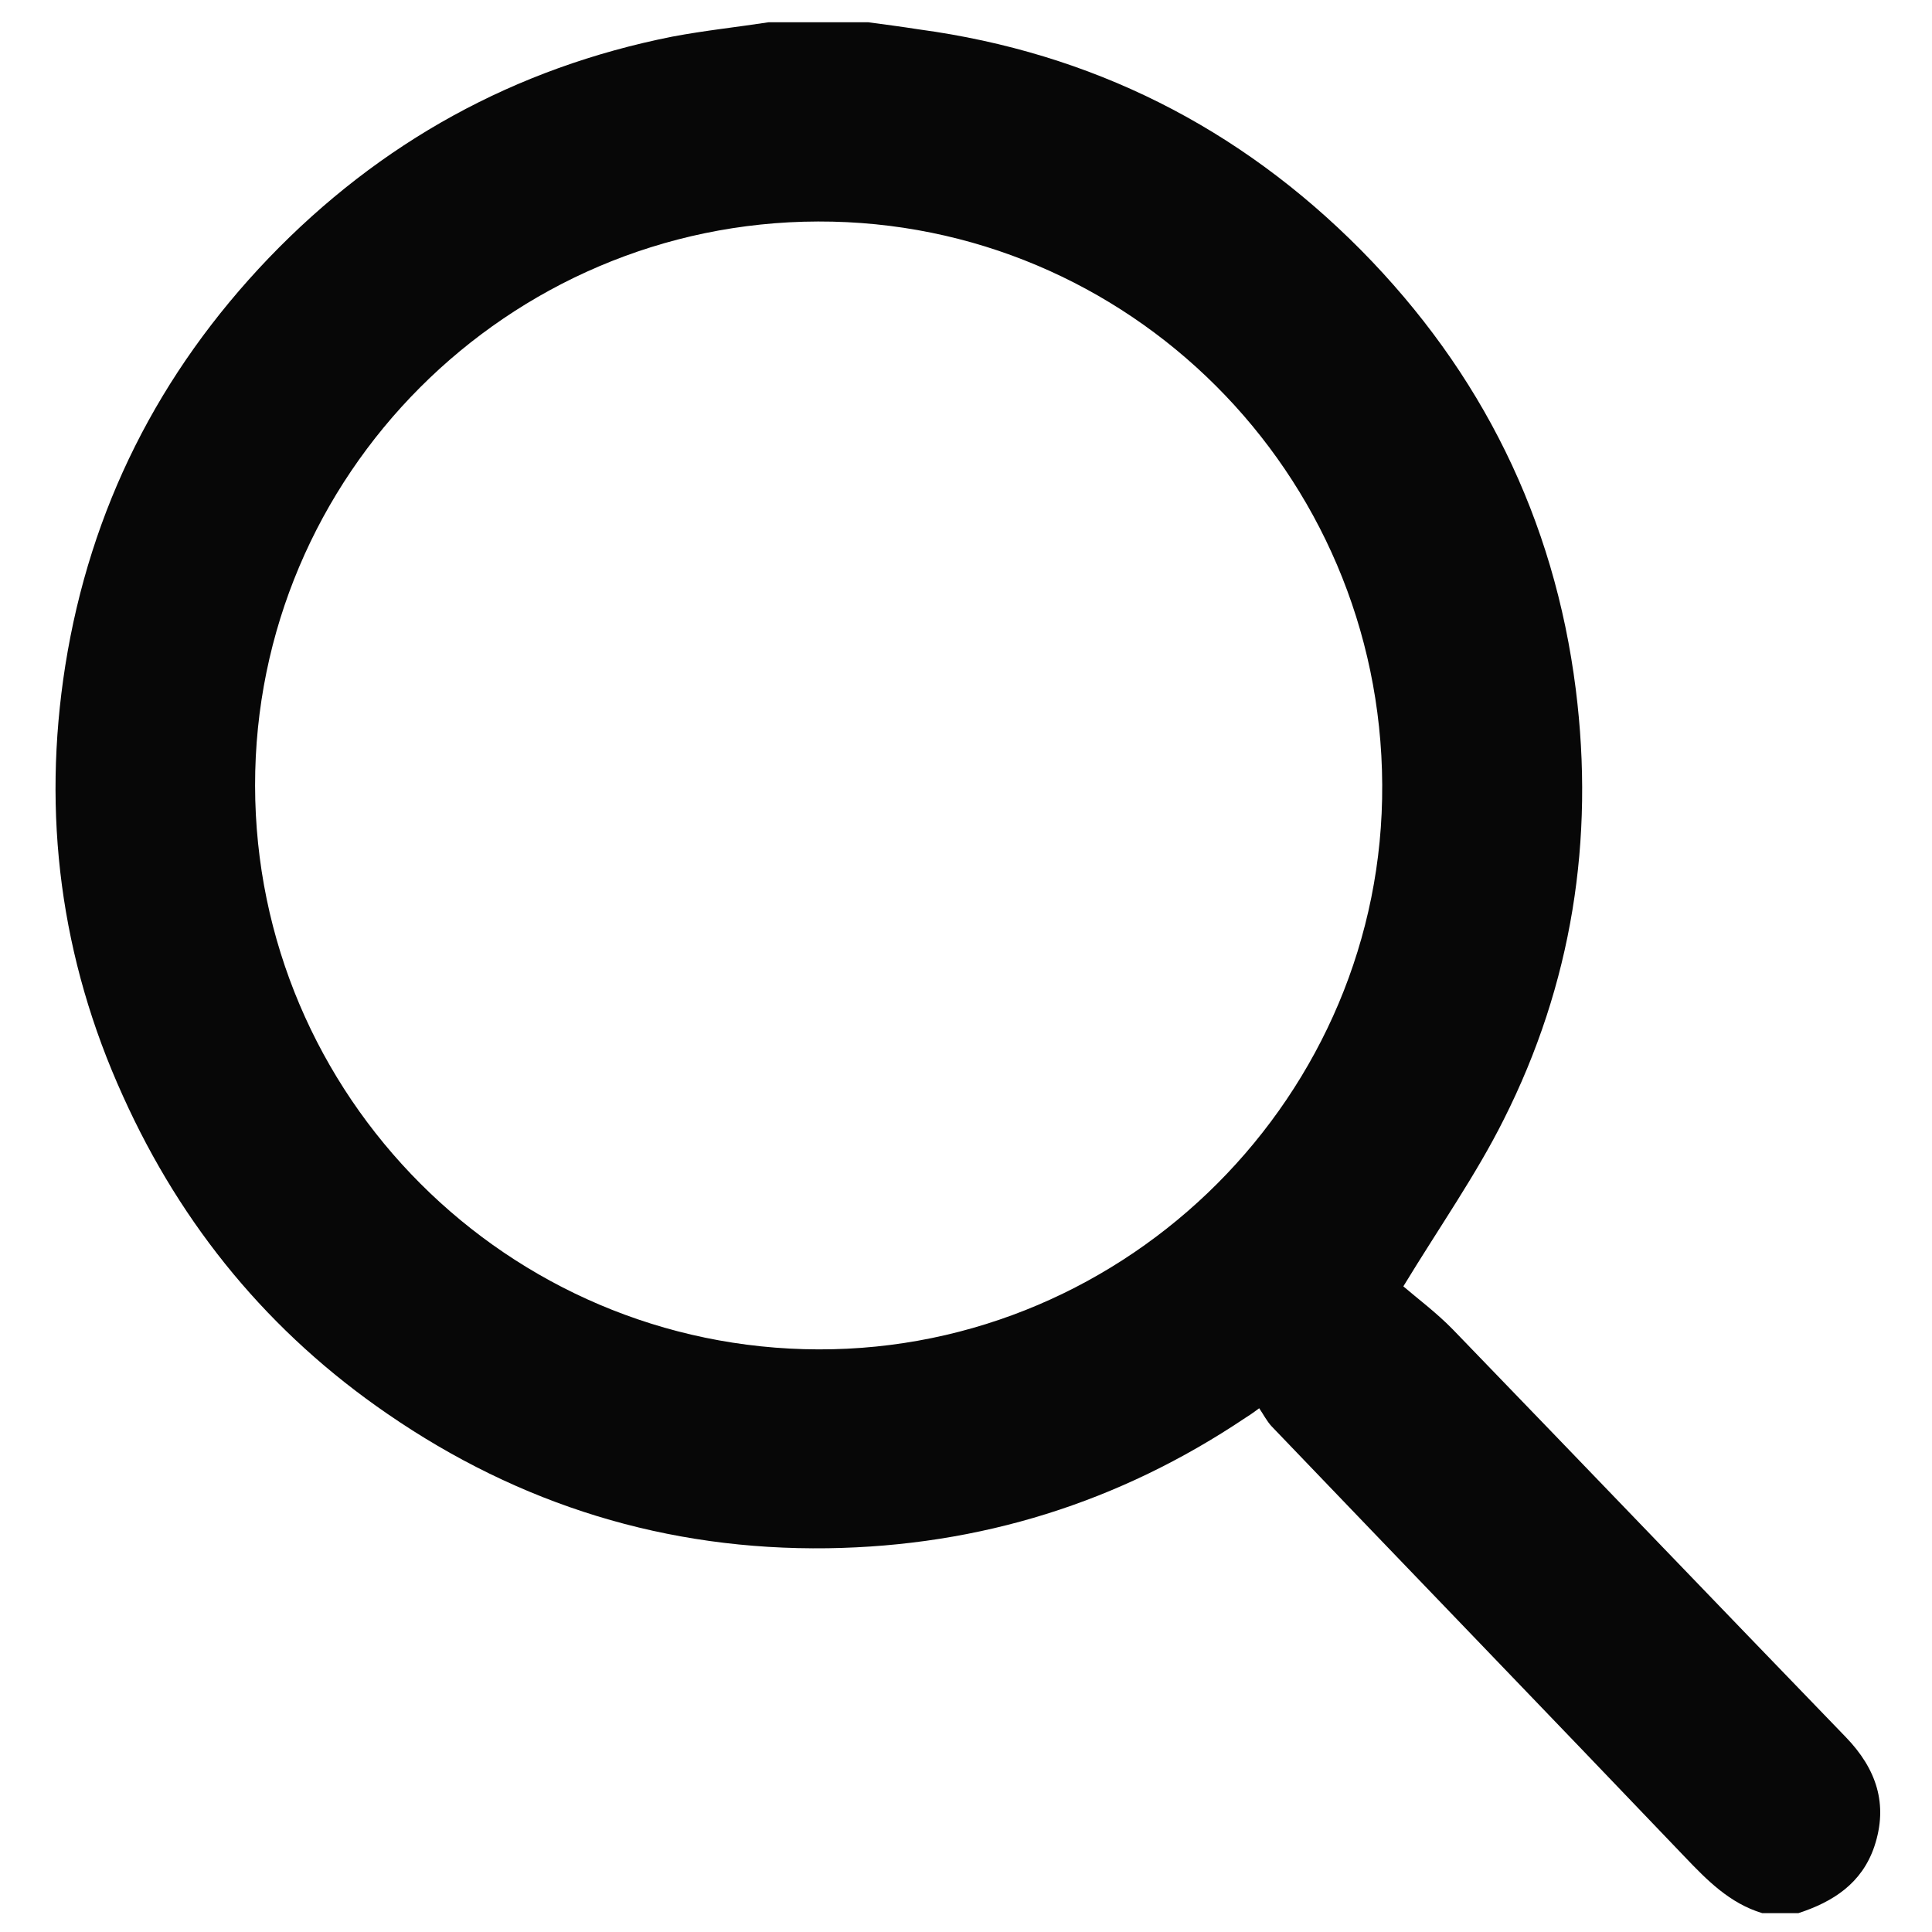 <?xml version="1.0" encoding="utf-8"?>
<!-- Generator: Adobe Illustrator 28.0.0, SVG Export Plug-In . SVG Version: 6.00 Build 0)  -->
<svg version="1.1" id="Capa_1" xmlns="http://www.w3.org/2000/svg" xmlns:xlink="http://www.w3.org/1999/xlink" x="0px" y="0px"
	 viewBox="0 0 512 512" style="enable-background:new 0 0 512 512;" xml:space="preserve">
<style type="text/css">
	.st0{fill:#070707;}
</style>
<g>
	<path class="st0" d="M216.8,58.7C134.5,58.9,67.5,126,67.6,208.2c0.1,82.3,67,149.2,149.3,149.4c82.3,0.2,149.9-67.6,149.4-149.7
		C365.9,125.3,299,58.5,216.8,58.7 M203.7,5.9h26.4c4.5,0.6,9,1.2,13.5,1.9c45.7,6.2,84.8,25.9,117.1,58.5
		c31.9,32.3,51.2,71.2,56.9,116.4c5,39.8-1,78.1-19.1,114c-7.3,14.6-16.8,28.1-26.6,44.2c3.6,3.1,8.7,6.9,13.1,11.4
		c34.8,36,69.4,72.1,104.2,108.1c8,8.3,11.3,17.7,7.5,29c-3.3,9.7-10.9,14.6-20.1,17.6H467c-8.6-2.6-14.6-8.7-20.6-15
		c-36.4-38.1-73-76-109.4-114c-1.3-1.4-2.2-3.2-3.3-4.8c-2,1.5-2.8,2-3.6,2.5c-33.5,22.5-70.4,34-110.7,34.6
		c-42.7,0.6-81.7-11.5-116.7-35.6c-31.2-21.4-54.5-49.6-70.1-84.2C16,254,11.1,215.8,17.3,176.4c6.6-41.6,24.8-77.6,53.9-108
		c29.5-30.7,65.2-50.4,107-58.7C186.7,8.1,195.2,7.2,203.7,5.9"/>
</g>
</svg>
